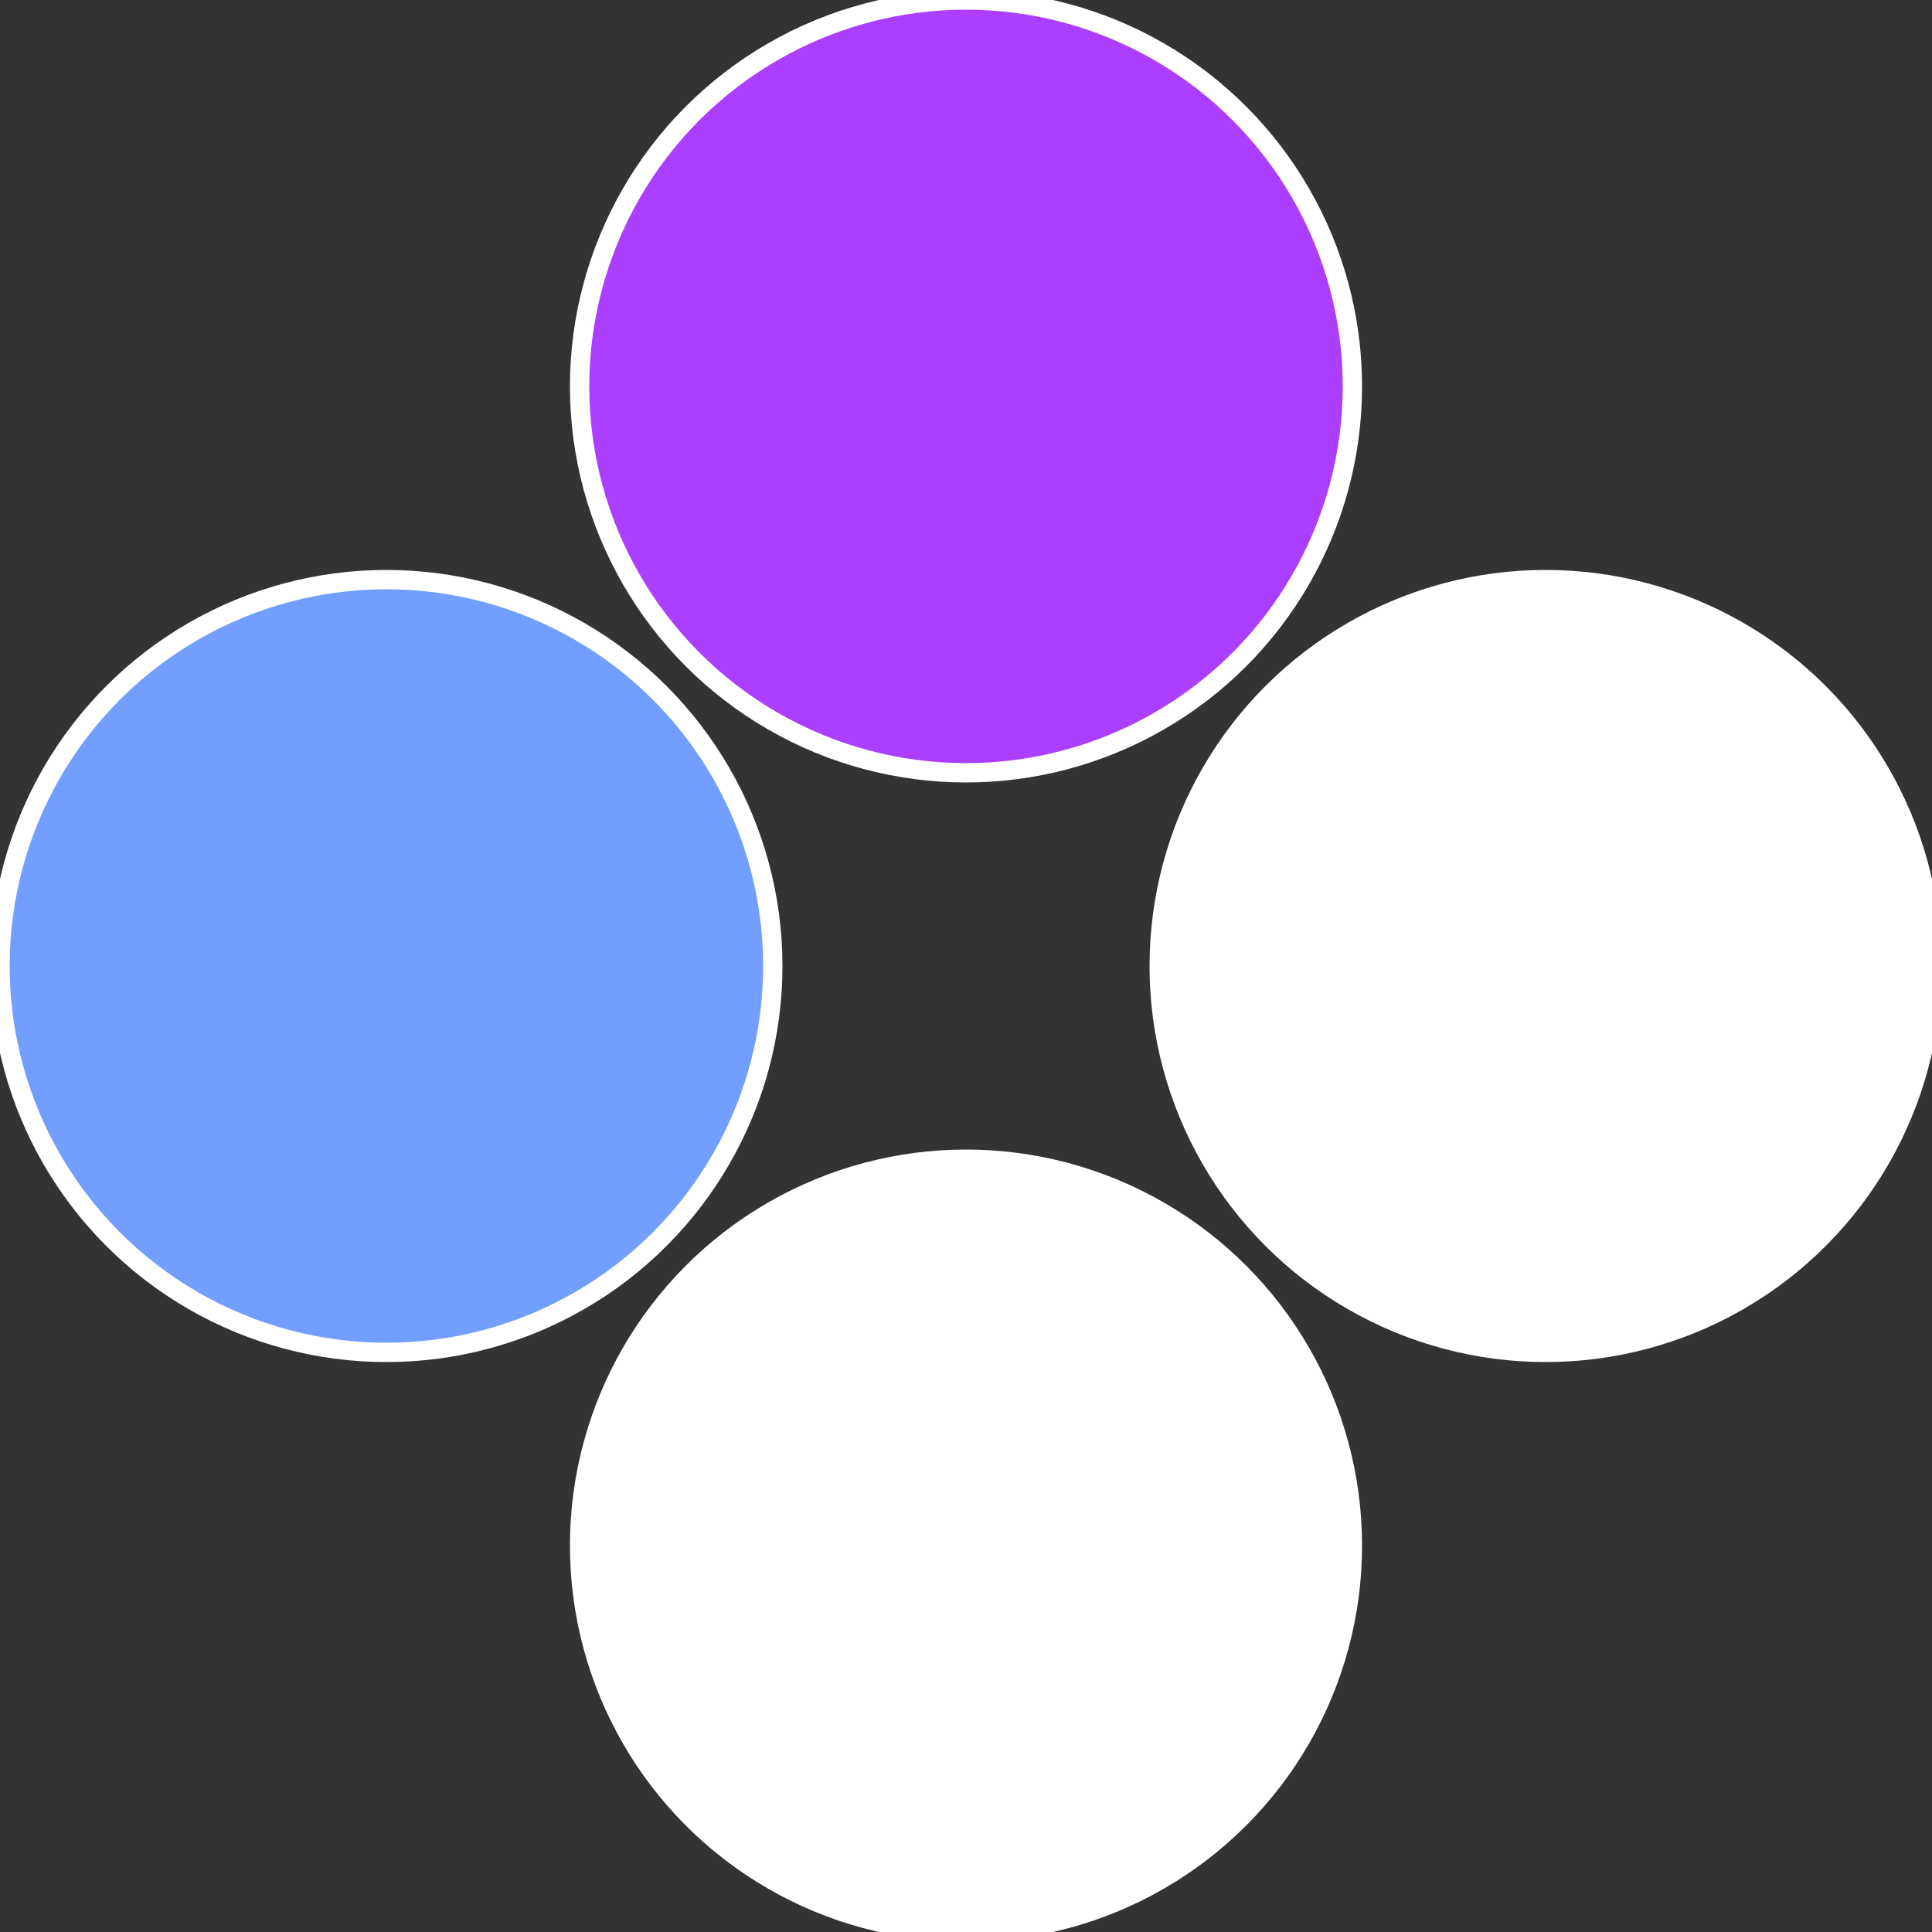 <?xml version="1.0" standalone="no"?>
<svg width="500" height="500" viewBox="-1 -1 2 2" xmlns="http://www.w3.org/2000/svg">
 
                <rect x="-1" y="-1" width="2" height="2" fill="#333333" stroke="none"/>
 
                <circle cx="0.6" cy="0" r="0.4" fill="#fffffffffffffab7ac3fffffffffffff71d" stroke="#fff" stroke-width="1%" />
             
                <circle cx="3.6739403974421E-17" cy="0.6" r="0.4" fill="#fffffffffffff71dac3729" stroke="#fff" stroke-width="1%" />
             
                <circle cx="-0.6" cy="7.3478807948841E-17" r="0.4" fill="#729fffffffffffff71dac3" stroke="#fff" stroke-width="1%" />
             
                <circle cx="-1.1021821192326E-16" cy="-0.6" r="0.4" fill="#ac3fffffffffffff71dfffffffffffffab7" stroke="#fff" stroke-width="1%" />
            </svg>
